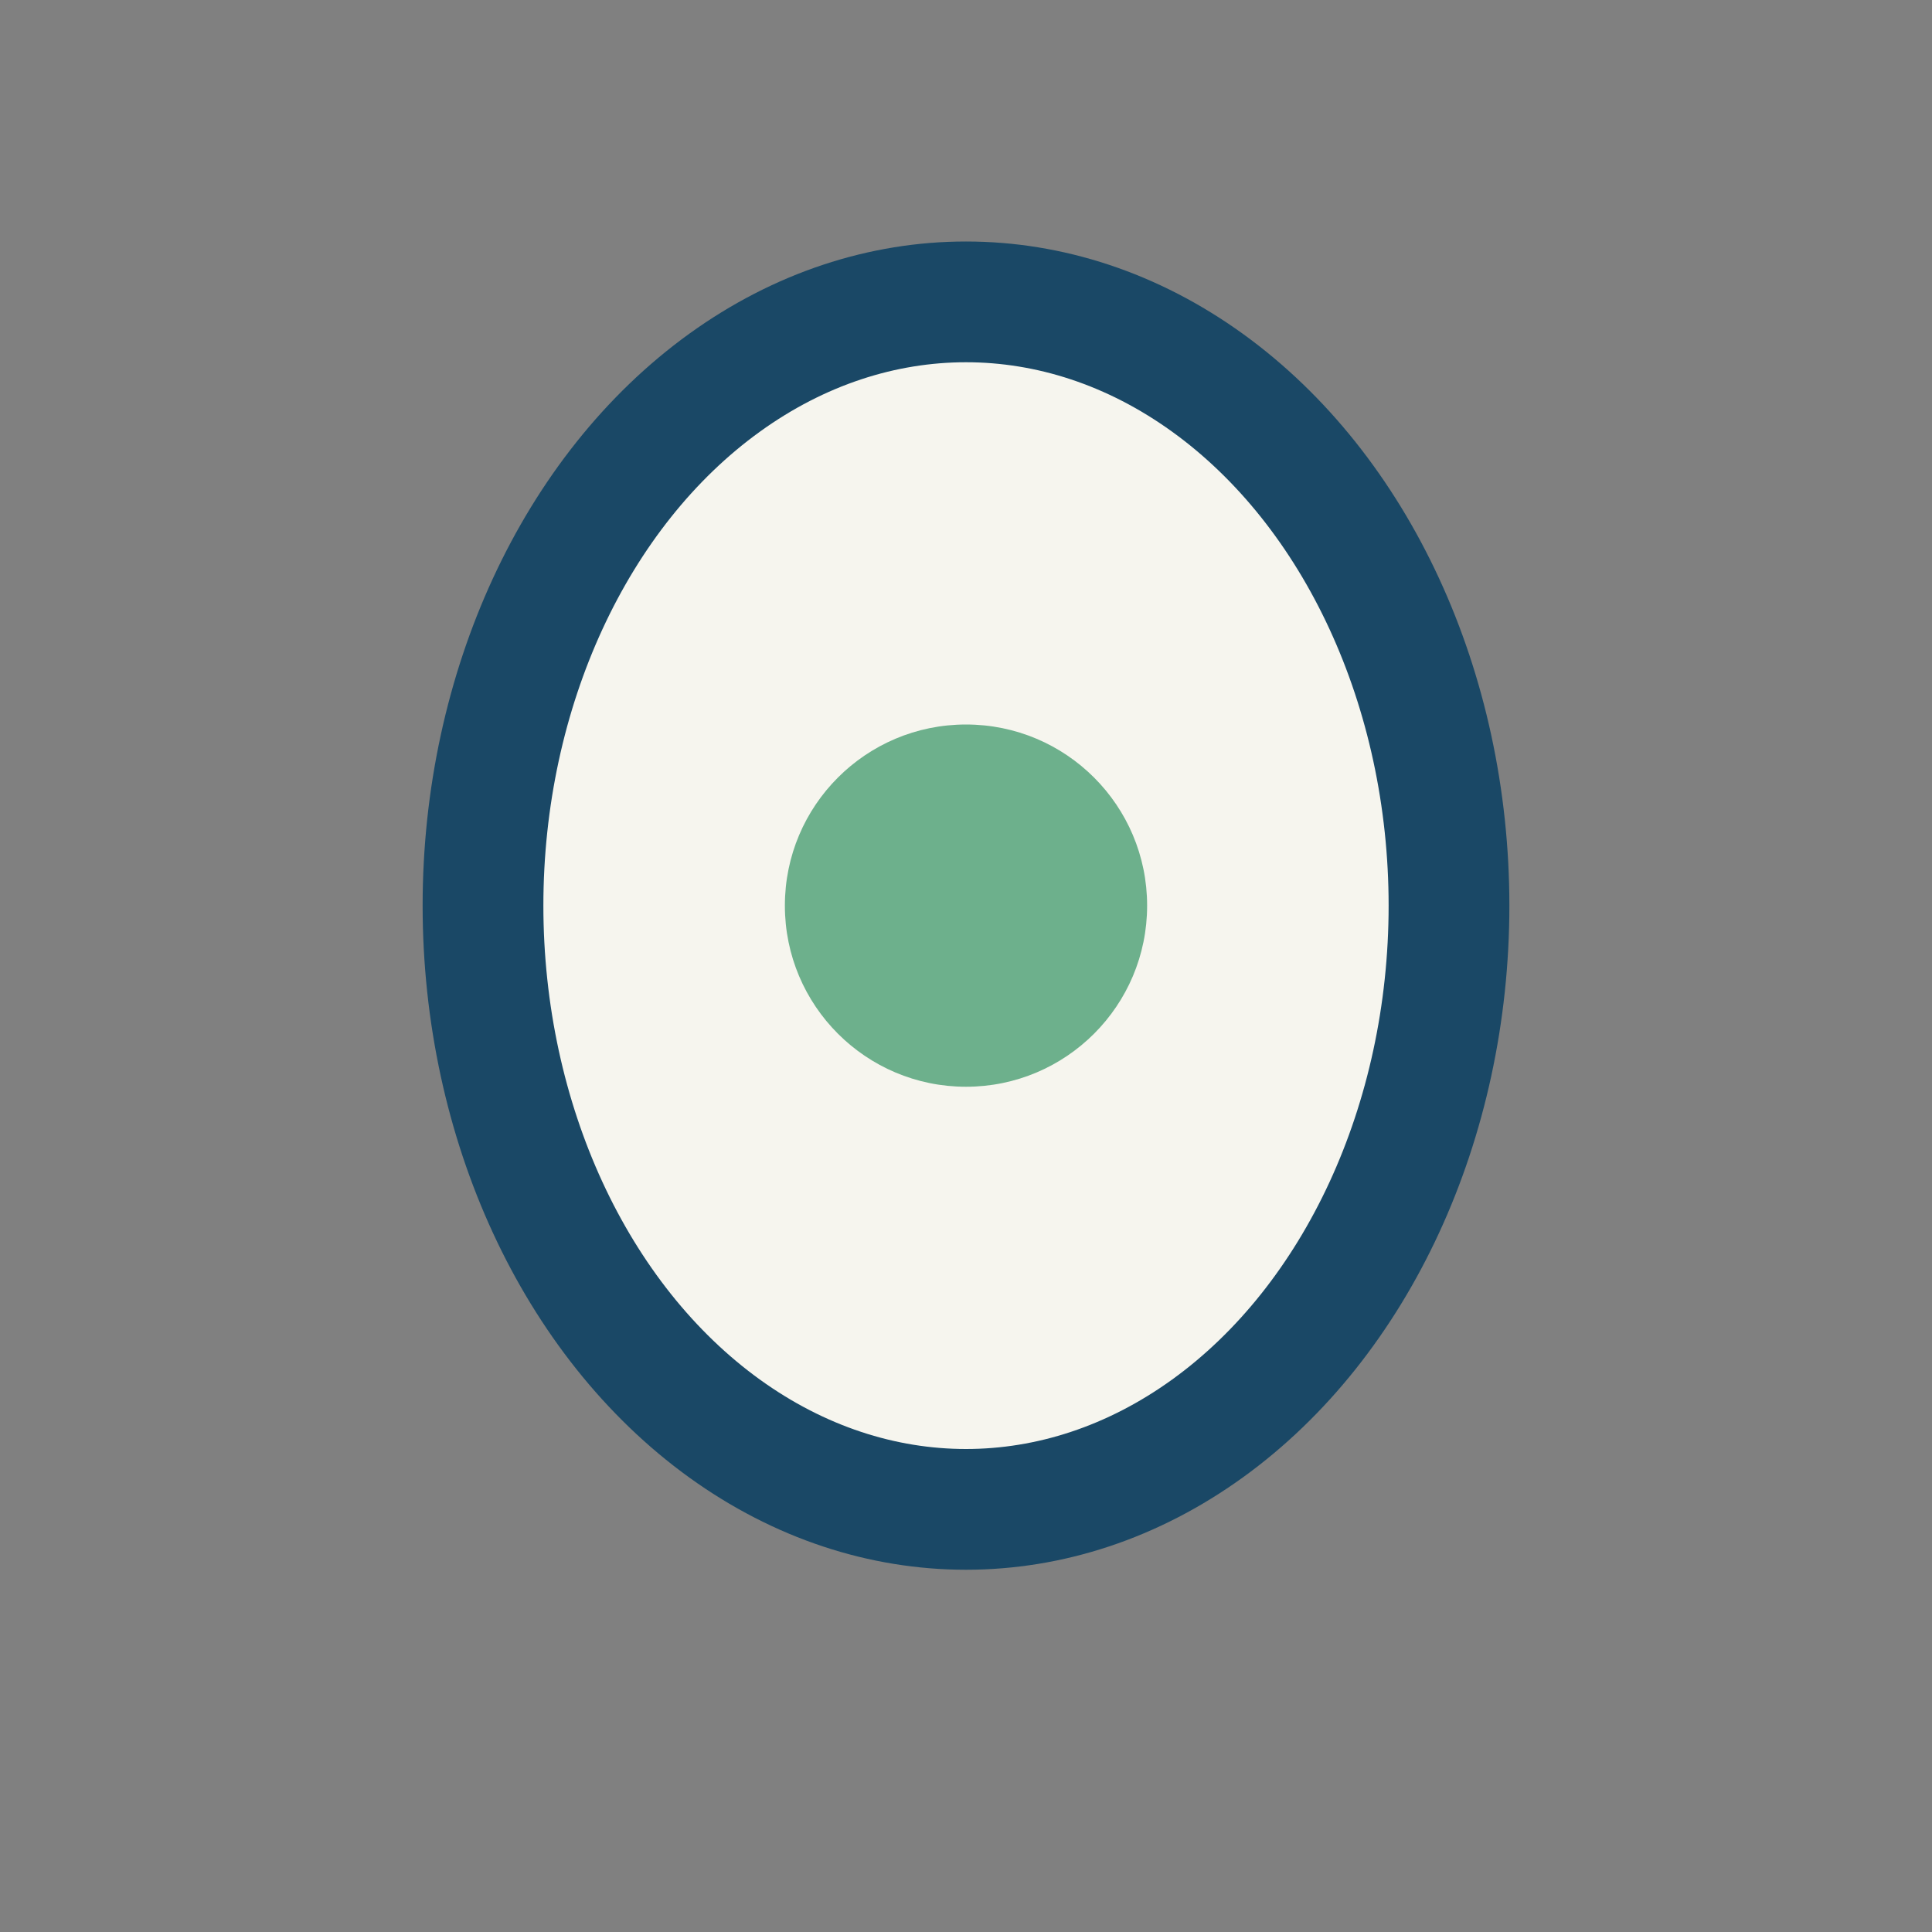 <?xml version="1.0" encoding="UTF-8"?>
<svg xmlns="http://www.w3.org/2000/svg" width="32" height="32" viewBox="0 0 32 32"><rect x="0" y="0" width="32" height="32" fill="#808080" stroke="none"/><ellipse cx="16" cy="15" rx="8" ry="10" fill="#F6F5EE" stroke="#1A4866" stroke-width="2"/><circle cx="16" cy="15" r="3" fill="#6DB08C"/></svg>